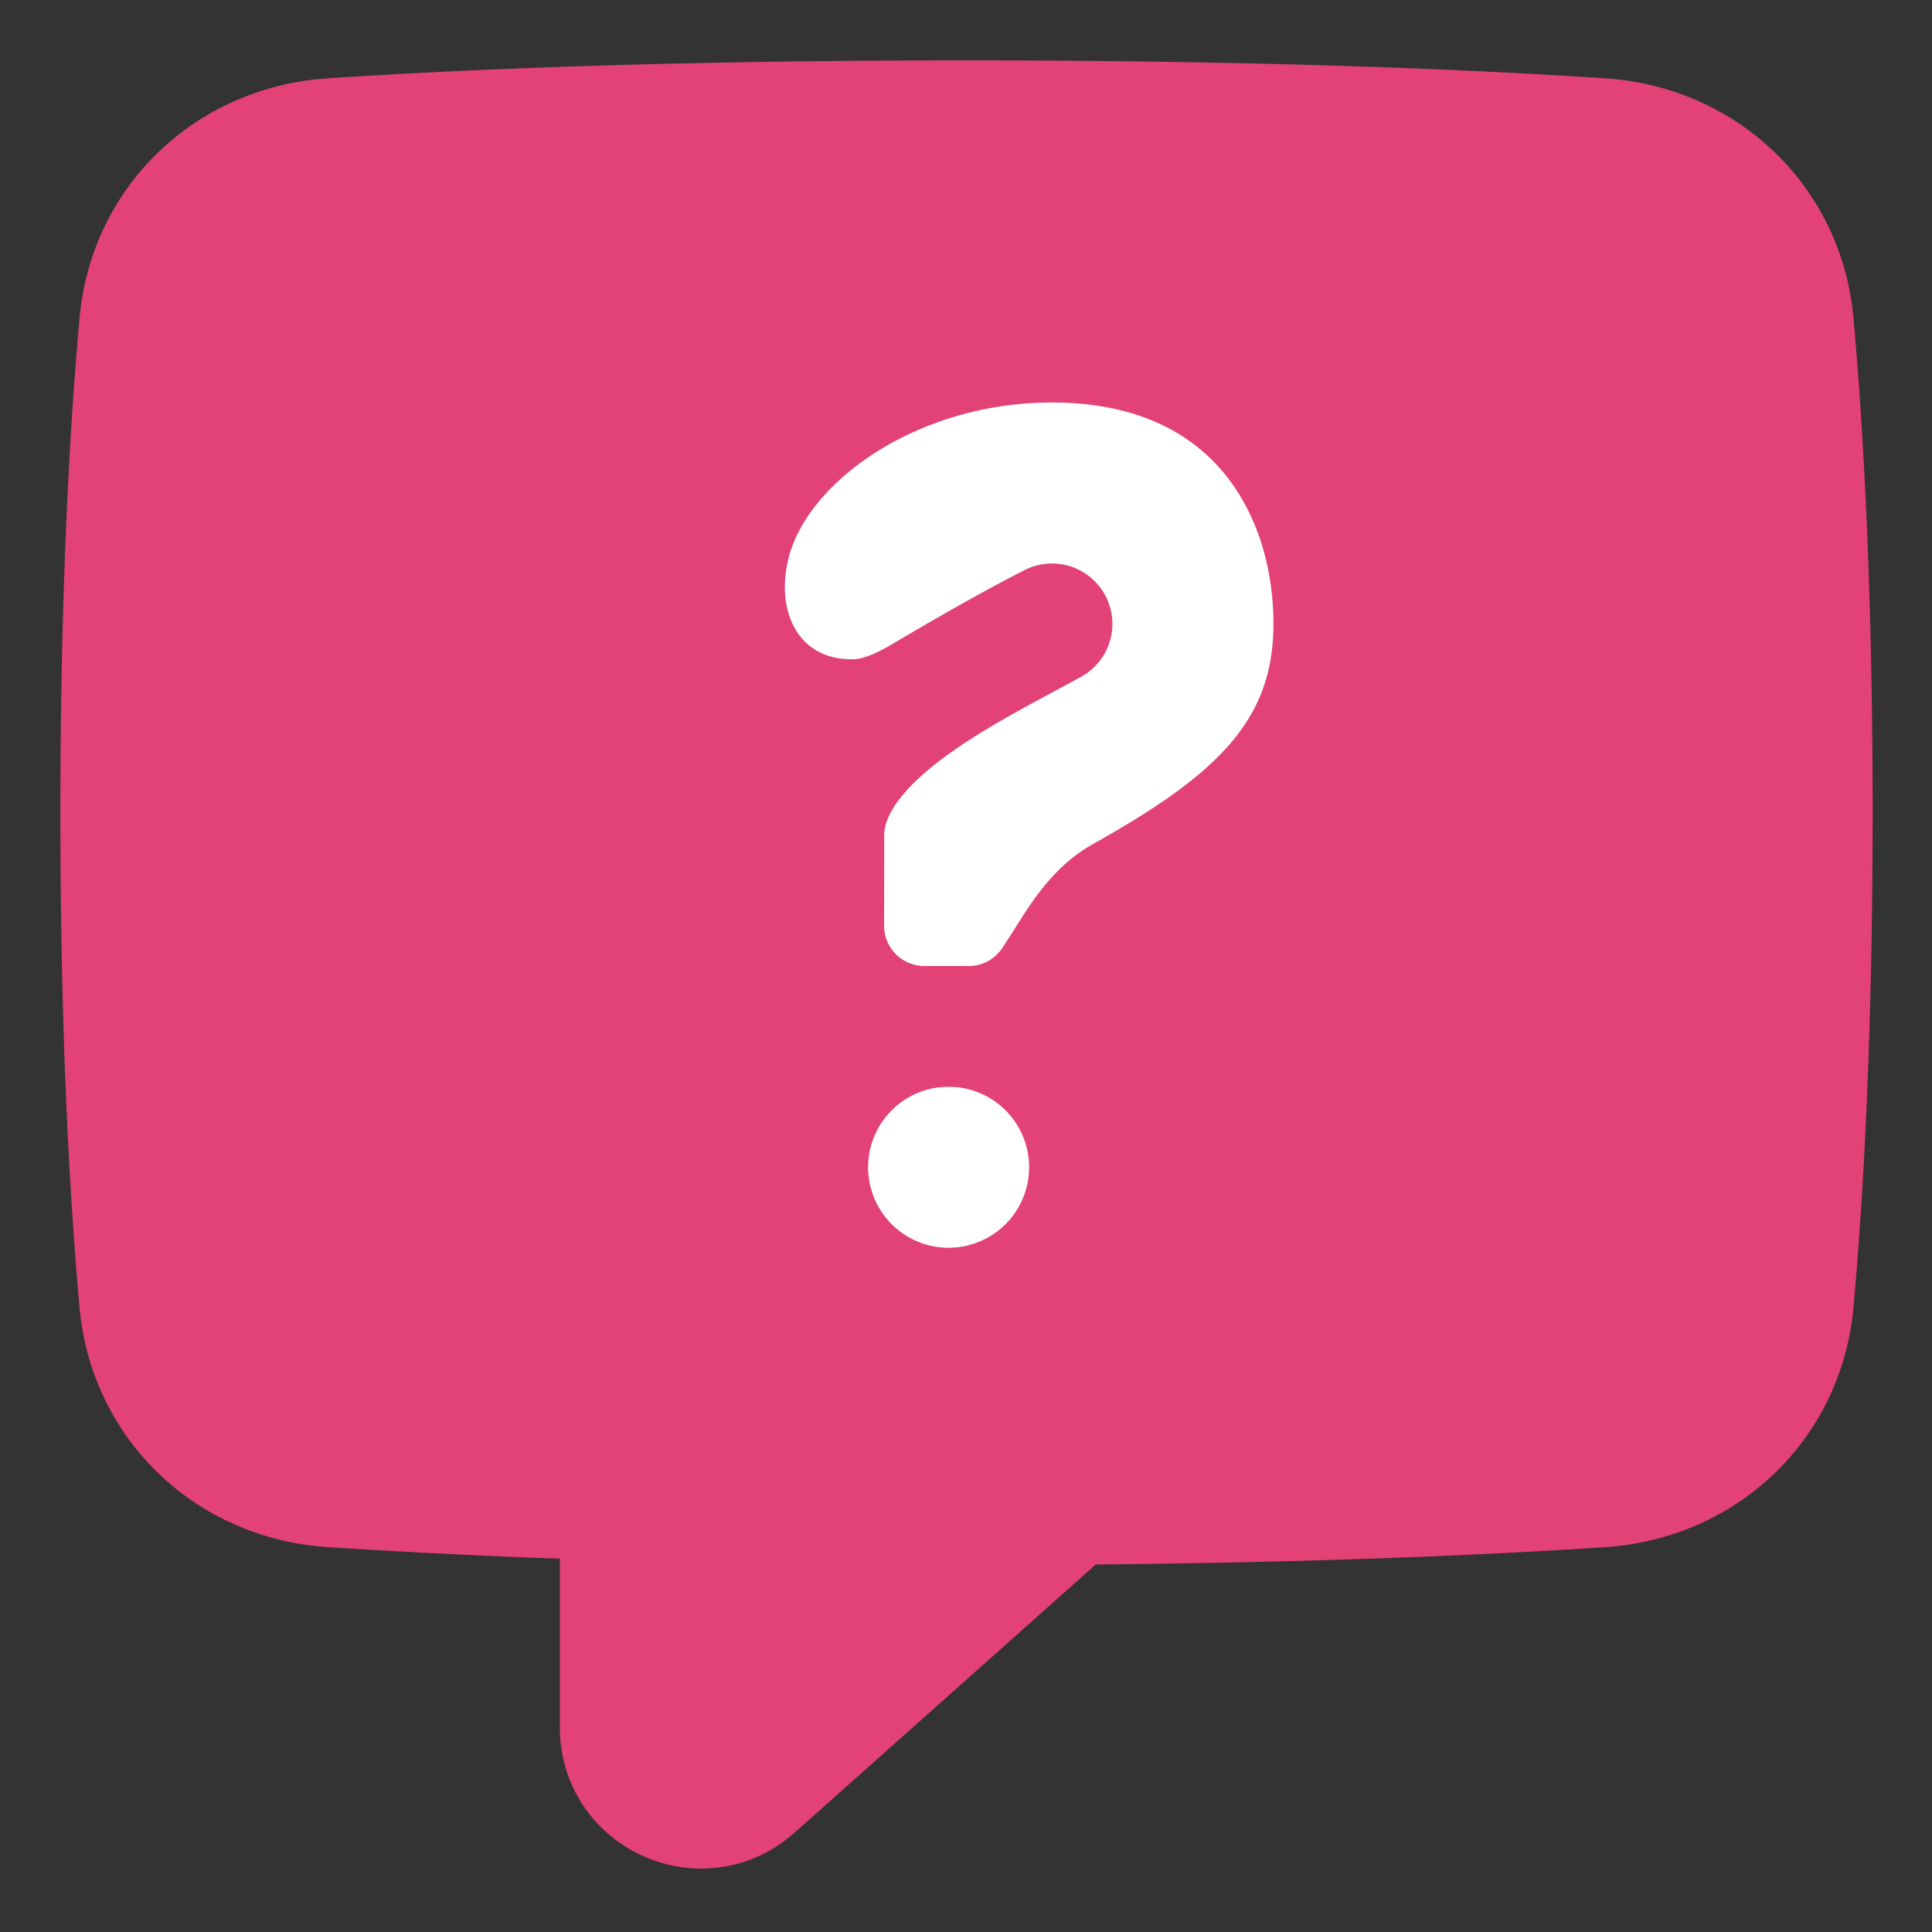 <?xml version="1.0" encoding="UTF-8" standalone="no"?>
<svg xmlns="http://www.w3.org/2000/svg" fill="none" viewBox="0 0 48 48" data-id="Help-Chat-1--Streamline-Plump.svg"><rect x="0" y="0" width="48" height="48" fill="#333333" stroke="none"/><desc>Help Chat 1 Streamline Icon: https://streamlinehq.com</desc><g id="help-chat-1--bubble-help-mark-message-query-question-speech-square"><path id="Union" fill="#e3427780" d="M8.239 36.941c-2.545 -0.17 -4.54 -2.055 -4.77 -4.595C3.23 29.68 3 25.69 3 20.192s0.23 -9.49 0.47 -12.154c0.228 -2.54 2.224 -4.426 4.769 -4.595C11.468 3.228 16.628 3 24.012 3c7.385 0 12.545 0.228 15.774 0.443 2.544 0.17 4.54 2.055 4.769 4.595 0.24 2.665 0.47 6.656 0.47 12.154s-0.23 9.49 -0.47 12.154c-0.229 2.54 -2.225 4.426 -4.77 4.595 -2.829 0.189 -7.143 0.387 -13.137 0.433l-7.908 7.04c-1.29 1.147 -3.33 0.232 -3.33 -1.495v-5.65a189.81 189.81 0 0 1 -7.171 -0.328Z" stroke-width="3"></path><path id="Ellipse 69" fill="#ffffff" d="M27.068 29a3.5 3.5 0 1 1 -7 0 3.5 3.5 0 0 1 7 0Z" stroke-width="3"></path><path id="Union_2" fill="#ffffff" d="M26.137 8.5c-3.973 0 -7.338 2.36 -8 5 -0.594 2.374 0.792 4.424 3.098 4.378 0.622 -0.012 1.199 -0.29 1.734 -0.606 0.825 -0.49 2.133 -1.247 3.168 -1.772 -2.034 1.125 -5.669 2.797 -5.669 5.267l-0.003 2.229a2.5 2.5 0 0 0 2.5 2.504h1.104c0.858 0 1.615 -0.433 2.065 -1.092 0.52 -0.76 0.944 -1.674 1.747 -2.125 3.032 -1.703 5.257 -3.412 5.257 -6.783 0 -3.5 -2.112 -7 -7 -7Z" stroke-width="3"></path><path id="Union_3" stroke="#e34277" stroke-linecap="round" stroke-linejoin="round" d="M8.239 36.941c-2.545 -0.17 -4.54 -2.055 -4.77 -4.595C3.23 29.68 3 25.69 3 20.192s0.23 -9.49 0.47 -12.154c0.228 -2.54 2.224 -4.426 4.769 -4.595C11.468 3.228 16.628 3 24.012 3c7.385 0 12.545 0.228 15.774 0.443 2.544 0.17 4.54 2.055 4.769 4.595 0.24 2.665 0.47 6.656 0.47 12.154s-0.23 9.49 -0.47 12.154c-0.229 2.54 -2.225 4.426 -4.77 4.595 -2.829 0.189 -7.143 0.387 -13.137 0.433l-7.908 7.04c-1.29 1.147 -3.33 0.232 -3.33 -1.495v-5.65a189.81 189.81 0 0 1 -7.171 -0.328Z" stroke-width="3"></path><path id="Ellipse 68" stroke="#e34277" stroke-linecap="round" stroke-linejoin="round" d="M20.068 29a3.5 3.5 0 1 0 7 0 3.5 3.5 0 1 0 -7 0" stroke-width="3"></path><path id="Union_4" stroke="#e34277" stroke-linecap="round" stroke-linejoin="round" d="M26.137 8.5c-3.973 0 -7.338 2.36 -8 5 -0.594 2.374 0.792 4.424 3.098 4.378 0.622 -0.012 1.199 -0.29 1.734 -0.606 0.825 -0.49 2.133 -1.247 3.168 -1.772 -2.034 1.125 -5.669 2.797 -5.669 5.267l-0.003 2.229a2.5 2.5 0 0 0 2.5 2.504h1.104c0.858 0 1.615 -0.433 2.065 -1.092 0.52 -0.76 0.944 -1.674 1.747 -2.125 3.032 -1.703 5.257 -3.412 5.257 -6.783 0 -3.5 -2.112 -7 -7 -7Z" stroke-width="3"></path></g></svg>